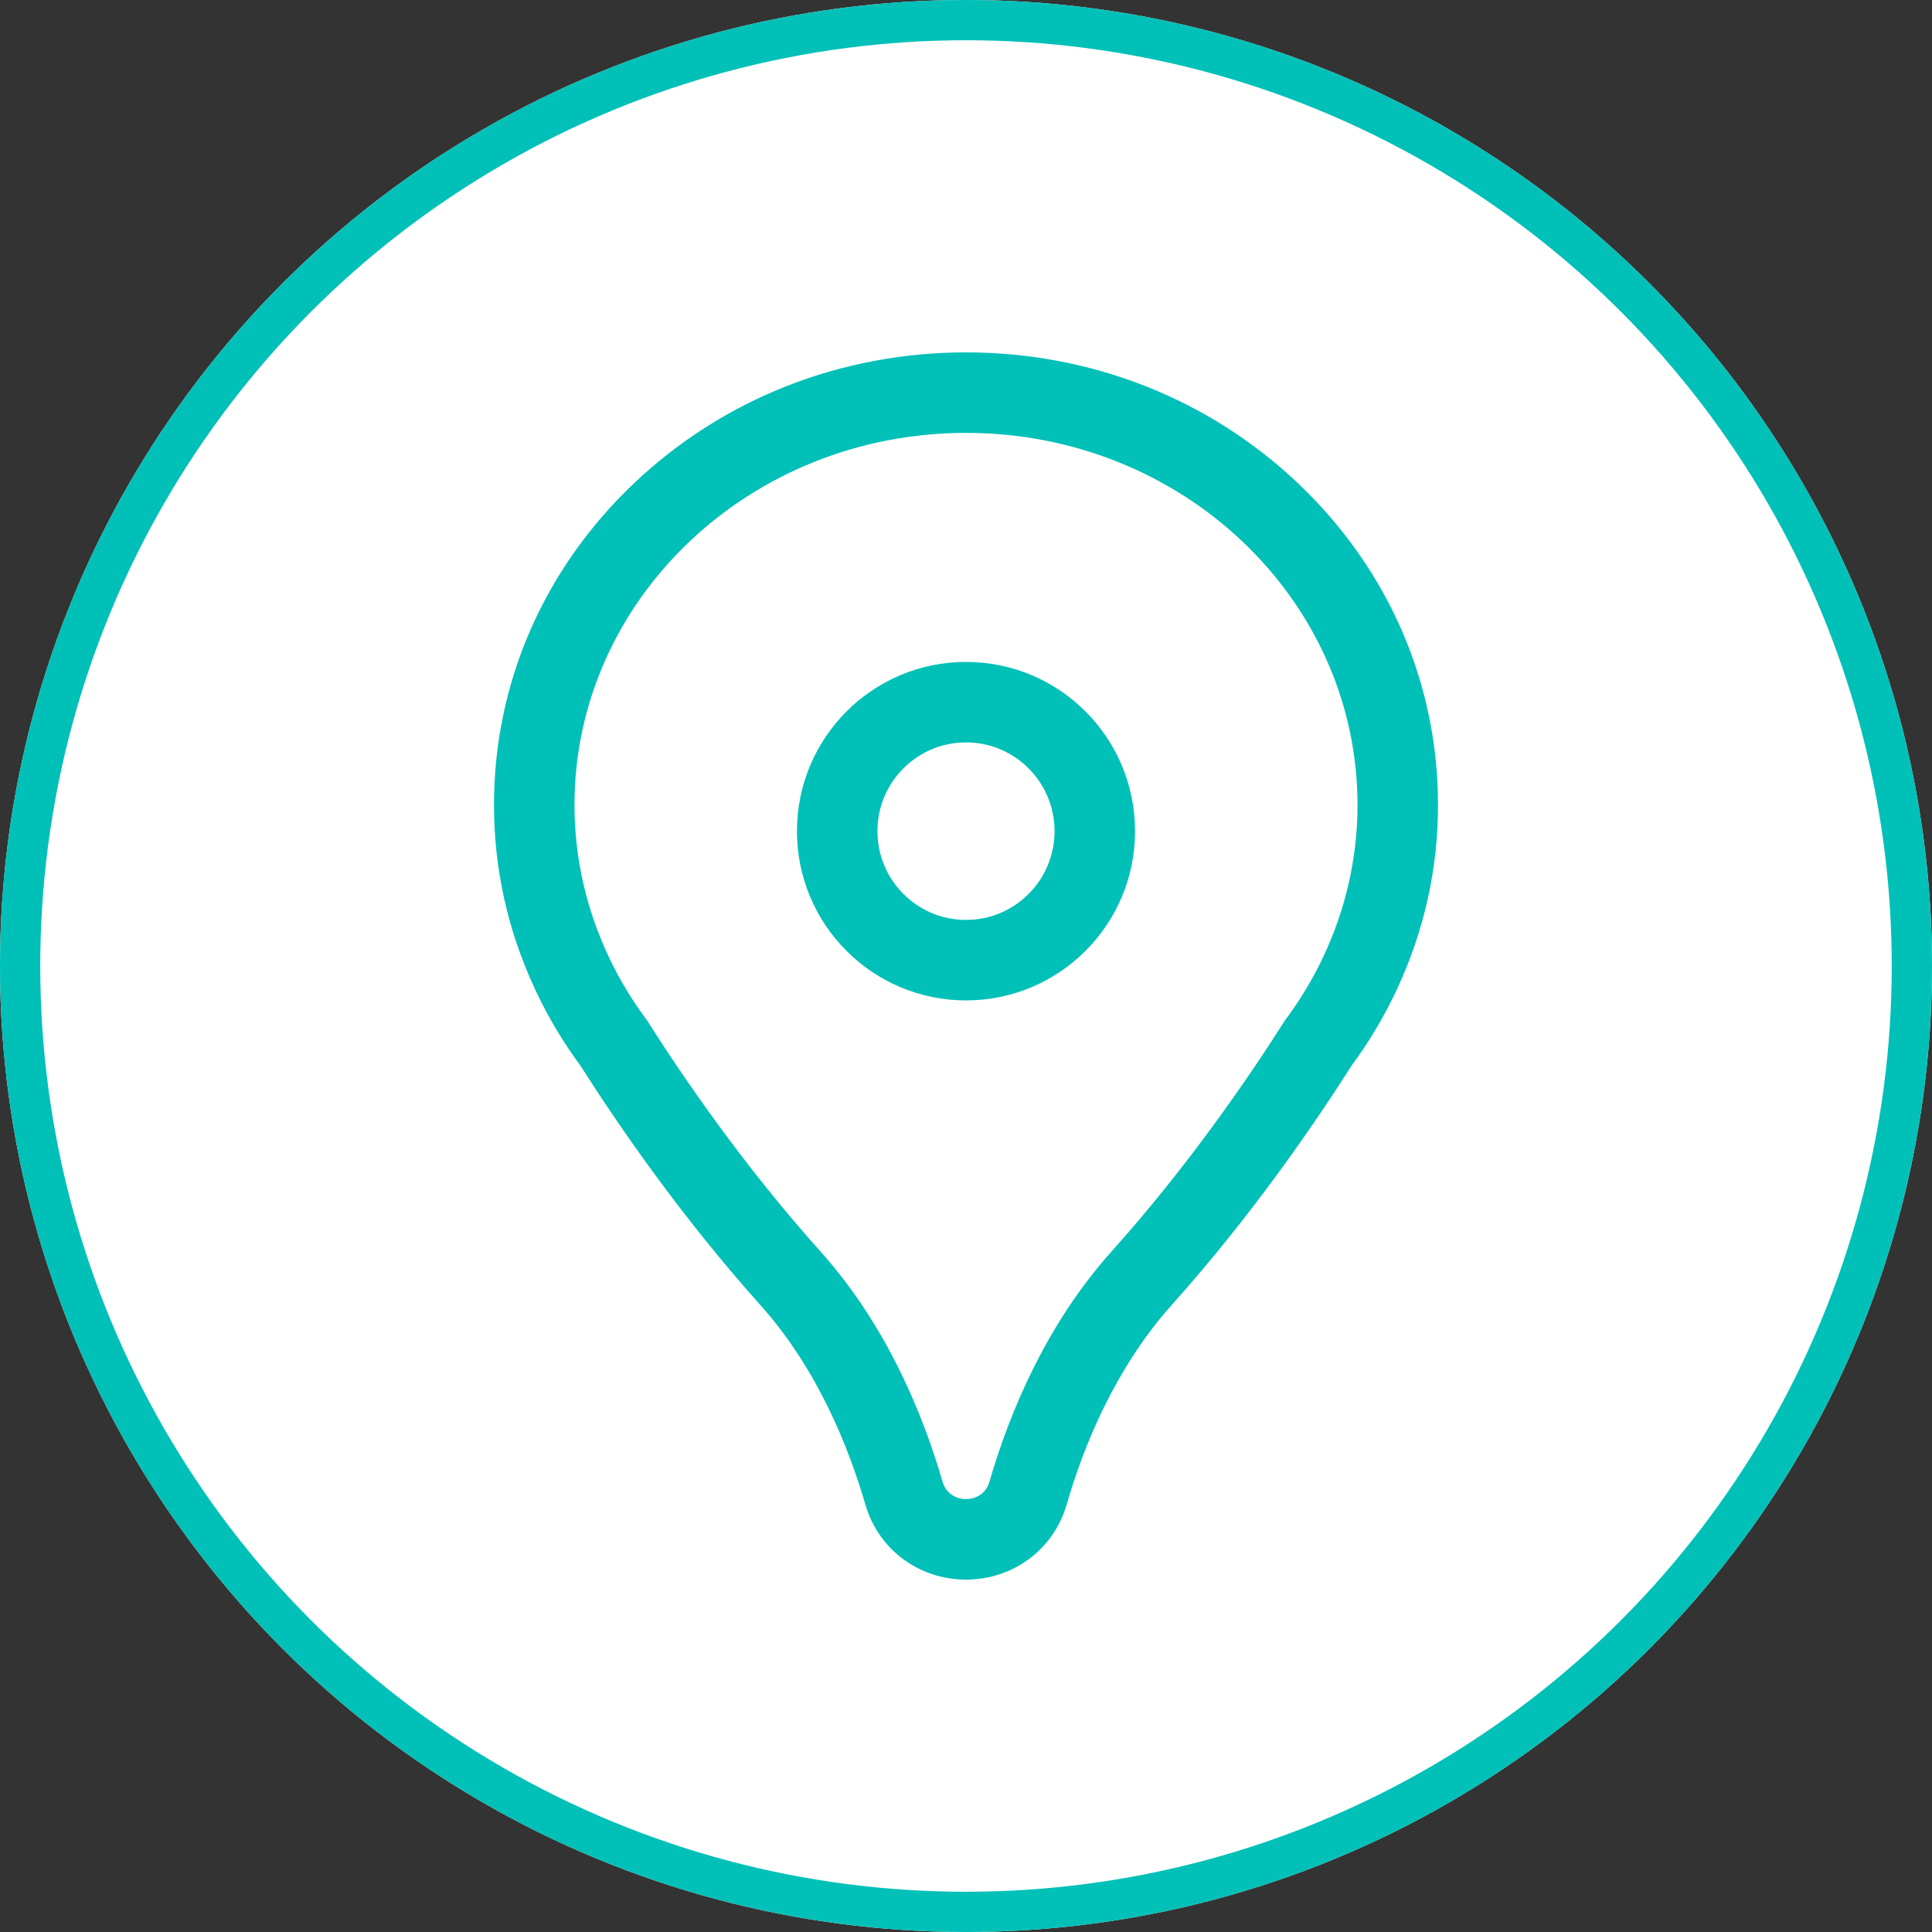 <svg xmlns="http://www.w3.org/2000/svg" width="48" height="48" viewBox="0 0 48 48">
  <rect x="0" y="0" width="48" height="48" fill="#333333" stroke="none"/>
  <g id="header-button01" transform="translate(-1595 -20)">
    <g id="楕円形_4" data-name="楕円形 4" transform="translate(1595 20)" fill="#fff" stroke="#00c0b7" stroke-miterlimit="10" stroke-width="1">
      <circle cx="24" cy="24" r="24" stroke="none"/>
      <circle cx="24" cy="24" r="23.5" fill="none"/>
    </g>
    <g id="グループ_46" data-name="グループ 46">
      <ellipse id="楕円形_25" data-name="楕円形 25" cx="3.2" cy="3.205" rx="3.2" ry="3.205" transform="translate(1615.8 37.445)" fill="none" stroke="#00c0b7" stroke-linecap="round" stroke-linejoin="round" stroke-width="2"/>
      <g id="パス_107" data-name="パス 107" fill="none" stroke-linecap="round" stroke-linejoin="round">
        <path d="M1627.881,43.763h0a8.805,8.805,0,0,0,.847-3.762,9.74,9.74,0,0,0-19.454,0,8.805,8.805,0,0,0,.847,3.762h0l.006.011a9.061,9.061,0,0,0,.948,1.573,44.576,44.576,0,0,0,4.314,5.749,14.821,14.821,0,0,1,3.033,5.725.609.609,0,0,0,1.16,0,14.821,14.821,0,0,1,3.033-5.725,44.576,44.576,0,0,0,4.314-5.749,9.061,9.061,0,0,0,.948-1.573Z" stroke="none"/>
        <path d="M 1619 30.755 C 1613.628 30.755 1609.273 34.895 1609.273 40.001 C 1609.273 41.342 1609.579 42.613 1610.12 43.763 L 1610.119 43.763 L 1610.125 43.774 C 1610.387 44.33 1610.705 44.856 1611.073 45.347 C 1611.978 46.775 1613.48 48.968 1615.387 51.096 C 1617.015 52.913 1617.922 55.106 1618.42 56.821 C 1618.584 57.386 1619.416 57.386 1619.58 56.821 C 1620.078 55.106 1620.985 52.913 1622.613 51.096 C 1624.52 48.968 1626.022 46.775 1626.927 45.347 C 1627.295 44.856 1627.613 44.33 1627.875 43.774 L 1627.881 43.763 L 1627.88 43.763 C 1628.421 42.613 1628.727 41.342 1628.727 40.001 C 1628.727 34.895 1624.372 30.755 1619 30.755 M 1619 28.755 C 1622.113 28.755 1625.045 29.912 1627.256 32.014 C 1629.494 34.141 1630.727 36.978 1630.727 40.001 C 1630.727 41.577 1630.388 43.109 1629.718 44.554 C 1629.702 44.592 1629.684 44.63 1629.665 44.667 C 1629.363 45.301 1628.997 45.911 1628.576 46.481 C 1627.609 48.002 1626.059 50.247 1624.103 52.431 C 1623.316 53.308 1622.227 54.879 1621.501 57.379 C 1621.177 58.495 1620.172 59.245 1619 59.245 C 1617.828 59.245 1616.823 58.495 1616.499 57.378 C 1616.099 55.999 1615.322 54.021 1613.897 52.431 C 1611.941 50.247 1610.391 48.002 1609.424 46.481 C 1609.003 45.911 1608.637 45.301 1608.335 44.667 C 1608.316 44.63 1608.298 44.592 1608.282 44.554 C 1607.612 43.109 1607.273 41.577 1607.273 40.001 C 1607.273 36.978 1608.506 34.141 1610.744 32.014 C 1612.955 29.912 1615.887 28.755 1619 28.755 Z" stroke="none" fill="#00c0b7"/>
      </g>
    </g>
  </g>
</svg>

